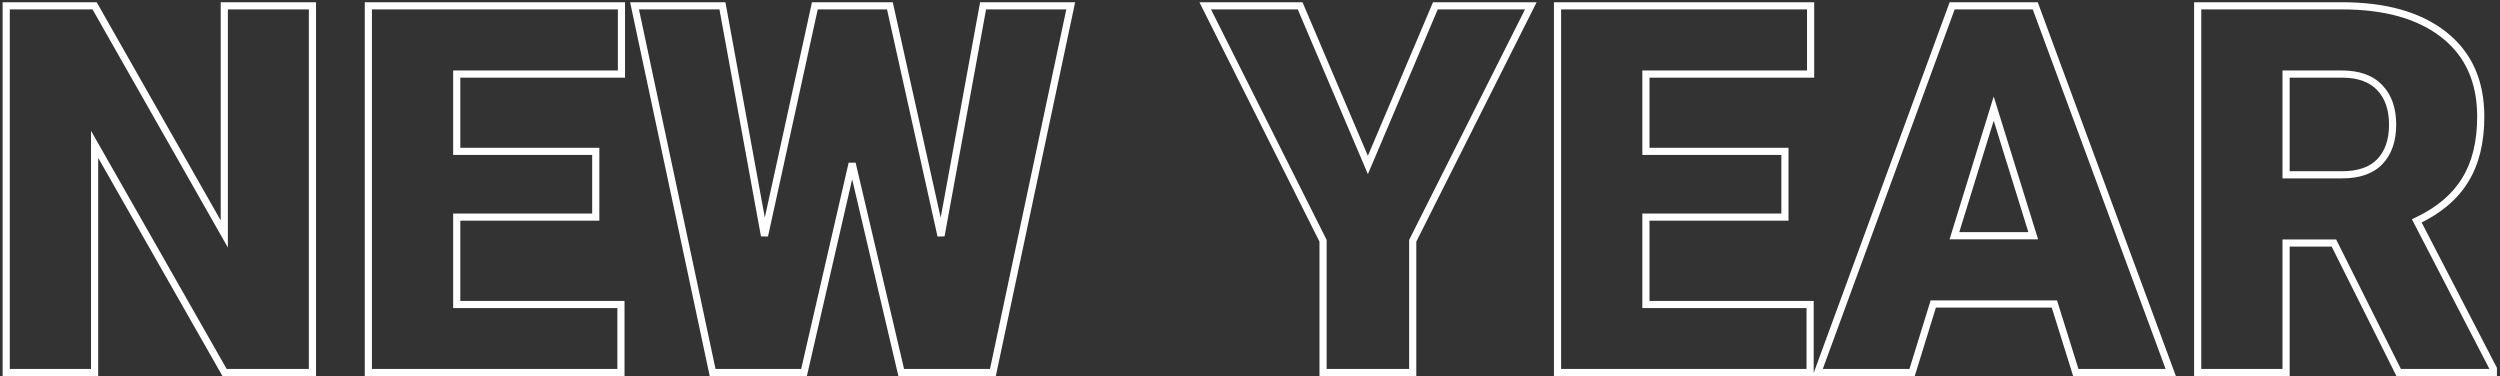 <?xml version="1.0" encoding="UTF-8"?> <svg xmlns="http://www.w3.org/2000/svg" width="698" height="105" viewBox="0 0 698 105" fill="none"><rect x="0" y="0" width="698" height="105" fill="#333333" stroke="none"/> <path d="M87.234 104V105H88.234V104H87.234ZM62.695 104L61.826 104.495L62.114 105H62.695V104ZM26.414 40.297L27.283 39.802L25.414 36.52V40.297H26.414ZM26.414 104V105H27.414V104H26.414ZM1.734 104H0.734V105H1.734V104ZM1.734 1.625V0.625H0.734V1.625H1.734ZM26.414 1.625L27.283 1.131L26.996 0.625H26.414V1.625ZM62.625 65.328L61.756 65.822L63.625 69.111V65.328H62.625ZM62.625 1.625V0.625H61.625V1.625H62.625ZM87.234 1.625H88.234V0.625H87.234V1.625ZM87.234 103H62.695V105H87.234V103ZM63.564 103.505L27.283 39.802L25.545 40.792L61.826 104.495L63.564 103.505ZM25.414 40.297V104H27.414V40.297H25.414ZM26.414 103H1.734V105H26.414V103ZM2.734 104V1.625H0.734V104H2.734ZM1.734 2.625H26.414V0.625H1.734V2.625ZM25.545 2.119L61.756 65.822L63.494 64.834L27.283 1.131L25.545 2.119ZM63.625 65.328V1.625H61.625V65.328H63.625ZM62.625 2.625H87.234V0.625H62.625V2.625ZM86.234 1.625V104H88.234V1.625H86.234ZM166.336 60.617V61.617H167.336V60.617H166.336ZM127.523 60.617V59.617H126.523V60.617H127.523ZM127.523 85.016H126.523V86.016H127.523V85.016ZM173.367 85.016H174.367V84.016H173.367V85.016ZM173.367 104V105H174.367V104H173.367ZM102.844 104H101.844V105H102.844V104ZM102.844 1.625V0.625H101.844V1.625H102.844ZM173.508 1.625H174.508V0.625H173.508V1.625ZM173.508 20.68V21.68H174.508V20.68H173.508ZM127.523 20.68V19.68H126.523V20.68H127.523ZM127.523 42.266H126.523V43.266H127.523V42.266ZM166.336 42.266H167.336V41.266H166.336V42.266ZM166.336 59.617H127.523V61.617H166.336V59.617ZM126.523 60.617V85.016H128.523V60.617H126.523ZM127.523 86.016H173.367V84.016H127.523V86.016ZM172.367 85.016V104H174.367V85.016H172.367ZM173.367 103H102.844V105H173.367V103ZM103.844 104V1.625H101.844V104H103.844ZM102.844 2.625H173.508V0.625H102.844V2.625ZM172.508 1.625V20.68H174.508V1.625H172.508ZM173.508 19.68H127.523V21.68H173.508V19.68ZM126.523 20.68V42.266H128.523V20.68H126.523ZM127.523 43.266H166.336V41.266H127.523V43.266ZM165.336 42.266V60.617H167.336V42.266H165.336ZM262.734 65.82L261.758 66.037L263.718 66L262.734 65.82ZM274.477 1.625V0.625H273.643L273.493 1.445L274.477 1.625ZM298.945 1.625L299.924 1.833L300.18 0.625H298.945V1.625ZM277.219 104V105H278.029L278.197 104.208L277.219 104ZM251.625 104L250.652 104.229L250.833 105H251.625V104ZM237.914 45.641L238.888 45.412L236.94 45.416L237.914 45.641ZM224.484 104V105H225.28L225.459 104.224L224.484 104ZM198.961 104L197.983 104.208L198.151 105H198.961V104ZM177.164 1.625V0.625H175.929L176.186 1.833L177.164 1.625ZM201.703 1.625L202.687 1.445L202.537 0.625H201.703V1.625ZM213.445 65.82L212.462 66L214.422 66.034L213.445 65.82ZM227.508 1.625V0.625H226.703L226.531 1.411L227.508 1.625ZM248.461 1.625L249.437 1.408L249.263 0.625H248.461V1.625ZM263.718 66L275.46 1.805L273.493 1.445L261.751 65.64L263.718 66ZM274.477 2.625H298.945V0.625H274.477V2.625ZM297.967 1.417L276.241 103.792L278.197 104.208L299.924 1.833L297.967 1.417ZM277.219 103H251.625V105H277.219V103ZM252.598 103.771L238.888 45.412L236.941 45.869L250.652 104.229L252.598 103.771ZM236.94 45.416L223.51 103.776L225.459 104.224L238.889 45.865L236.94 45.416ZM224.484 103H198.961V105H224.484V103ZM199.939 103.792L178.142 1.417L176.186 1.833L197.983 104.208L199.939 103.792ZM177.164 2.625H201.703V0.625H177.164V2.625ZM200.719 1.805L212.462 66L214.429 65.64L202.687 1.445L200.719 1.805ZM214.422 66.034L228.485 1.839L226.531 1.411L212.468 65.606L214.422 66.034ZM227.508 2.625H248.461V0.625H227.508V2.625ZM247.485 1.842L261.758 66.037L263.711 65.603L249.437 1.408L247.485 1.842ZM381.914 46.062L380.994 46.454L381.916 48.62L382.835 46.453L381.914 46.062ZM400.758 1.625V0.625H400.096L399.837 1.235L400.758 1.625ZM427.406 1.625L428.3 2.074L429.028 0.625H427.406V1.625ZM394.43 67.227L393.536 66.777L393.43 66.989V67.227H394.43ZM394.43 104V105H395.43V104H394.43ZM369.398 104H368.398V105H369.398V104ZM369.398 67.227H370.398V66.99L370.292 66.778L369.398 67.227ZM336.492 1.625V0.625H334.872L335.598 2.073L336.492 1.625ZM363 1.625L363.92 1.233L363.661 0.625H363V1.625ZM382.835 46.453L401.678 2.015L399.837 1.235L380.993 45.672L382.835 46.453ZM400.758 2.625H427.406V0.625H400.758V2.625ZM426.513 1.176L393.536 66.777L395.323 67.676L428.3 2.074L426.513 1.176ZM393.43 67.227V104H395.43V67.227H393.43ZM394.43 103H369.398V105H394.43V103ZM370.398 104V67.227H368.398V104H370.398ZM370.292 66.778L337.386 1.177L335.598 2.073L368.505 67.675L370.292 66.778ZM336.492 2.625H363V0.625H336.492V2.625ZM362.08 2.017L380.994 46.454L382.834 45.671L363.92 1.233L362.08 2.017ZM498.352 60.617V61.617H499.352V60.617H498.352ZM459.539 60.617V59.617H458.539V60.617H459.539ZM459.539 85.016H458.539V86.016H459.539V85.016ZM505.383 85.016H506.383V84.016H505.383V85.016ZM505.383 104V105H506.383V104H505.383ZM434.859 104H433.859V105H434.859V104ZM434.859 1.625V0.625H433.859V1.625H434.859ZM505.523 1.625H506.523V0.625H505.523V1.625ZM505.523 20.68V21.68H506.523V20.68H505.523ZM459.539 20.68V19.68H458.539V20.68H459.539ZM459.539 42.266H458.539V43.266H459.539V42.266ZM498.352 42.266H499.352V41.266H498.352V42.266ZM498.352 59.617H459.539V61.617H498.352V59.617ZM458.539 60.617V85.016H460.539V60.617H458.539ZM459.539 86.016H505.383V84.016H459.539V86.016ZM504.383 85.016V104H506.383V85.016H504.383ZM505.383 103H434.859V105H505.383V103ZM435.859 104V1.625H433.859V104H435.859ZM434.859 2.625H505.523V0.625H434.859V2.625ZM504.523 1.625V20.68H506.523V1.625H504.523ZM505.523 19.68H459.539V21.68H505.523V19.68ZM458.539 20.68V42.266H460.539V20.68H458.539ZM459.539 43.266H498.352V41.266H459.539V43.266ZM497.352 42.266V60.617H499.352V42.266H497.352ZM573.586 84.875L574.54 84.577L574.321 83.875H573.586V84.875ZM539.766 84.875V83.875H539.028L538.81 84.58L539.766 84.875ZM533.859 104V105H534.597L534.815 104.295L533.859 104ZM507.492 104L506.553 103.656L506.06 105H507.492V104ZM545.039 1.625V0.625H544.341L544.1 1.281L545.039 1.625ZM568.242 1.625L569.18 1.278L568.939 0.625H568.242V1.625ZM606.07 104V105H607.506L607.008 103.653L606.07 104ZM579.562 104L578.608 104.298L578.827 105H579.562V104ZM545.672 65.82L544.716 65.525L544.316 66.82H545.672V65.82ZM567.68 65.82V66.82H569.038L568.635 65.523L567.68 65.82ZM556.641 30.312L557.596 30.016L556.638 26.934L555.685 30.017L556.641 30.312ZM573.586 83.875H539.766V85.875H573.586V83.875ZM538.81 84.58L532.904 103.705L534.815 104.295L540.721 85.17L538.81 84.58ZM533.859 103H507.492V105H533.859V103ZM508.431 104.344L545.978 1.969L544.1 1.281L506.553 103.656L508.431 104.344ZM545.039 2.625H568.242V0.625H545.039V2.625ZM567.304 1.972L605.132 104.347L607.008 103.653L569.18 1.278L567.304 1.972ZM606.07 103H579.562V105H606.07V103ZM580.517 103.702L574.54 84.577L572.631 85.173L578.608 104.298L580.517 103.702ZM545.672 66.82H567.68V64.82H545.672V66.82ZM568.635 65.523L557.596 30.016L555.686 30.609L566.725 66.117L568.635 65.523ZM555.685 30.017L544.716 65.525L546.627 66.115L557.596 30.608L555.685 30.017ZM651.633 67.859L652.527 67.412L652.251 66.859H651.633V67.859ZM638.273 67.859V66.859H637.273V67.859H638.273ZM638.273 104V105H639.273V104H638.273ZM613.594 104H612.594V105H613.594V104ZM613.594 1.625V0.625H612.594V1.625H613.594ZM688.266 50.281L687.416 49.754L687.412 49.761L688.266 50.281ZM674.766 61.672L674.338 60.768L673.401 61.211L673.878 62.132L674.766 61.672ZM696.141 102.945H697.141V102.702L697.029 102.485L696.141 102.945ZM696.141 104V105H697.141V104H696.141ZM669.703 104L668.809 104.447L669.085 105H669.703V104ZM638.273 48.805H637.273V49.805H638.273V48.805ZM664.43 45.148L663.709 44.455L663.709 44.455L664.43 45.148ZM664.43 24.477L663.703 25.163L663.709 25.17L664.43 24.477ZM638.273 20.68V19.68H637.273V20.68H638.273ZM651.633 66.859H638.273V68.859H651.633V66.859ZM637.273 67.859V104H639.273V67.859H637.273ZM638.273 103H613.594V105H638.273V103ZM614.594 104V1.625H612.594V104H614.594ZM613.594 2.625H653.883V0.625H613.594V2.625ZM653.883 2.625C665.886 2.625 675.131 5.29 681.741 10.496L682.978 8.925C675.9 3.35 666.161 0.625 653.883 0.625V2.625ZM681.741 10.496C688.31 15.671 691.625 22.98 691.625 32.562H693.625C693.625 22.457 690.096 14.532 682.978 8.925L681.741 10.496ZM691.625 32.562C691.625 39.555 690.199 45.265 687.416 49.754L689.116 50.808C692.145 45.922 693.625 39.82 693.625 32.562H691.625ZM687.412 49.761C684.676 54.246 680.344 57.925 674.338 60.768L675.193 62.576C681.468 59.606 686.137 55.692 689.119 50.802L687.412 49.761ZM673.878 62.132L695.253 103.405L697.029 102.485L675.654 61.212L673.878 62.132ZM695.141 102.945V104H697.141V102.945H695.141ZM696.141 103H669.703V105H696.141V103ZM670.598 103.553L652.527 67.412L650.738 68.307L668.809 104.447L670.598 103.553ZM638.273 49.805H653.883V47.805H638.273V49.805ZM653.883 49.805C658.735 49.805 662.555 48.541 665.151 45.842L663.709 44.455C661.617 46.631 658.406 47.805 653.883 47.805V49.805ZM665.15 45.842C667.766 43.123 669.016 39.402 669.016 34.812H667.016C667.016 39.035 665.874 42.205 663.709 44.455L665.15 45.842ZM669.016 34.812C669.016 30.223 667.766 26.502 665.15 23.783L663.709 25.17C665.874 27.42 667.016 30.59 667.016 34.812H669.016ZM665.157 23.79C662.52 20.998 658.703 19.68 653.883 19.68V21.68C658.344 21.68 661.558 22.892 663.703 25.163L665.157 23.79ZM653.883 19.68H638.273V21.68H653.883V19.68ZM637.273 20.68V48.805H639.273V20.68H637.273Z" fill="white"></path> </svg> 